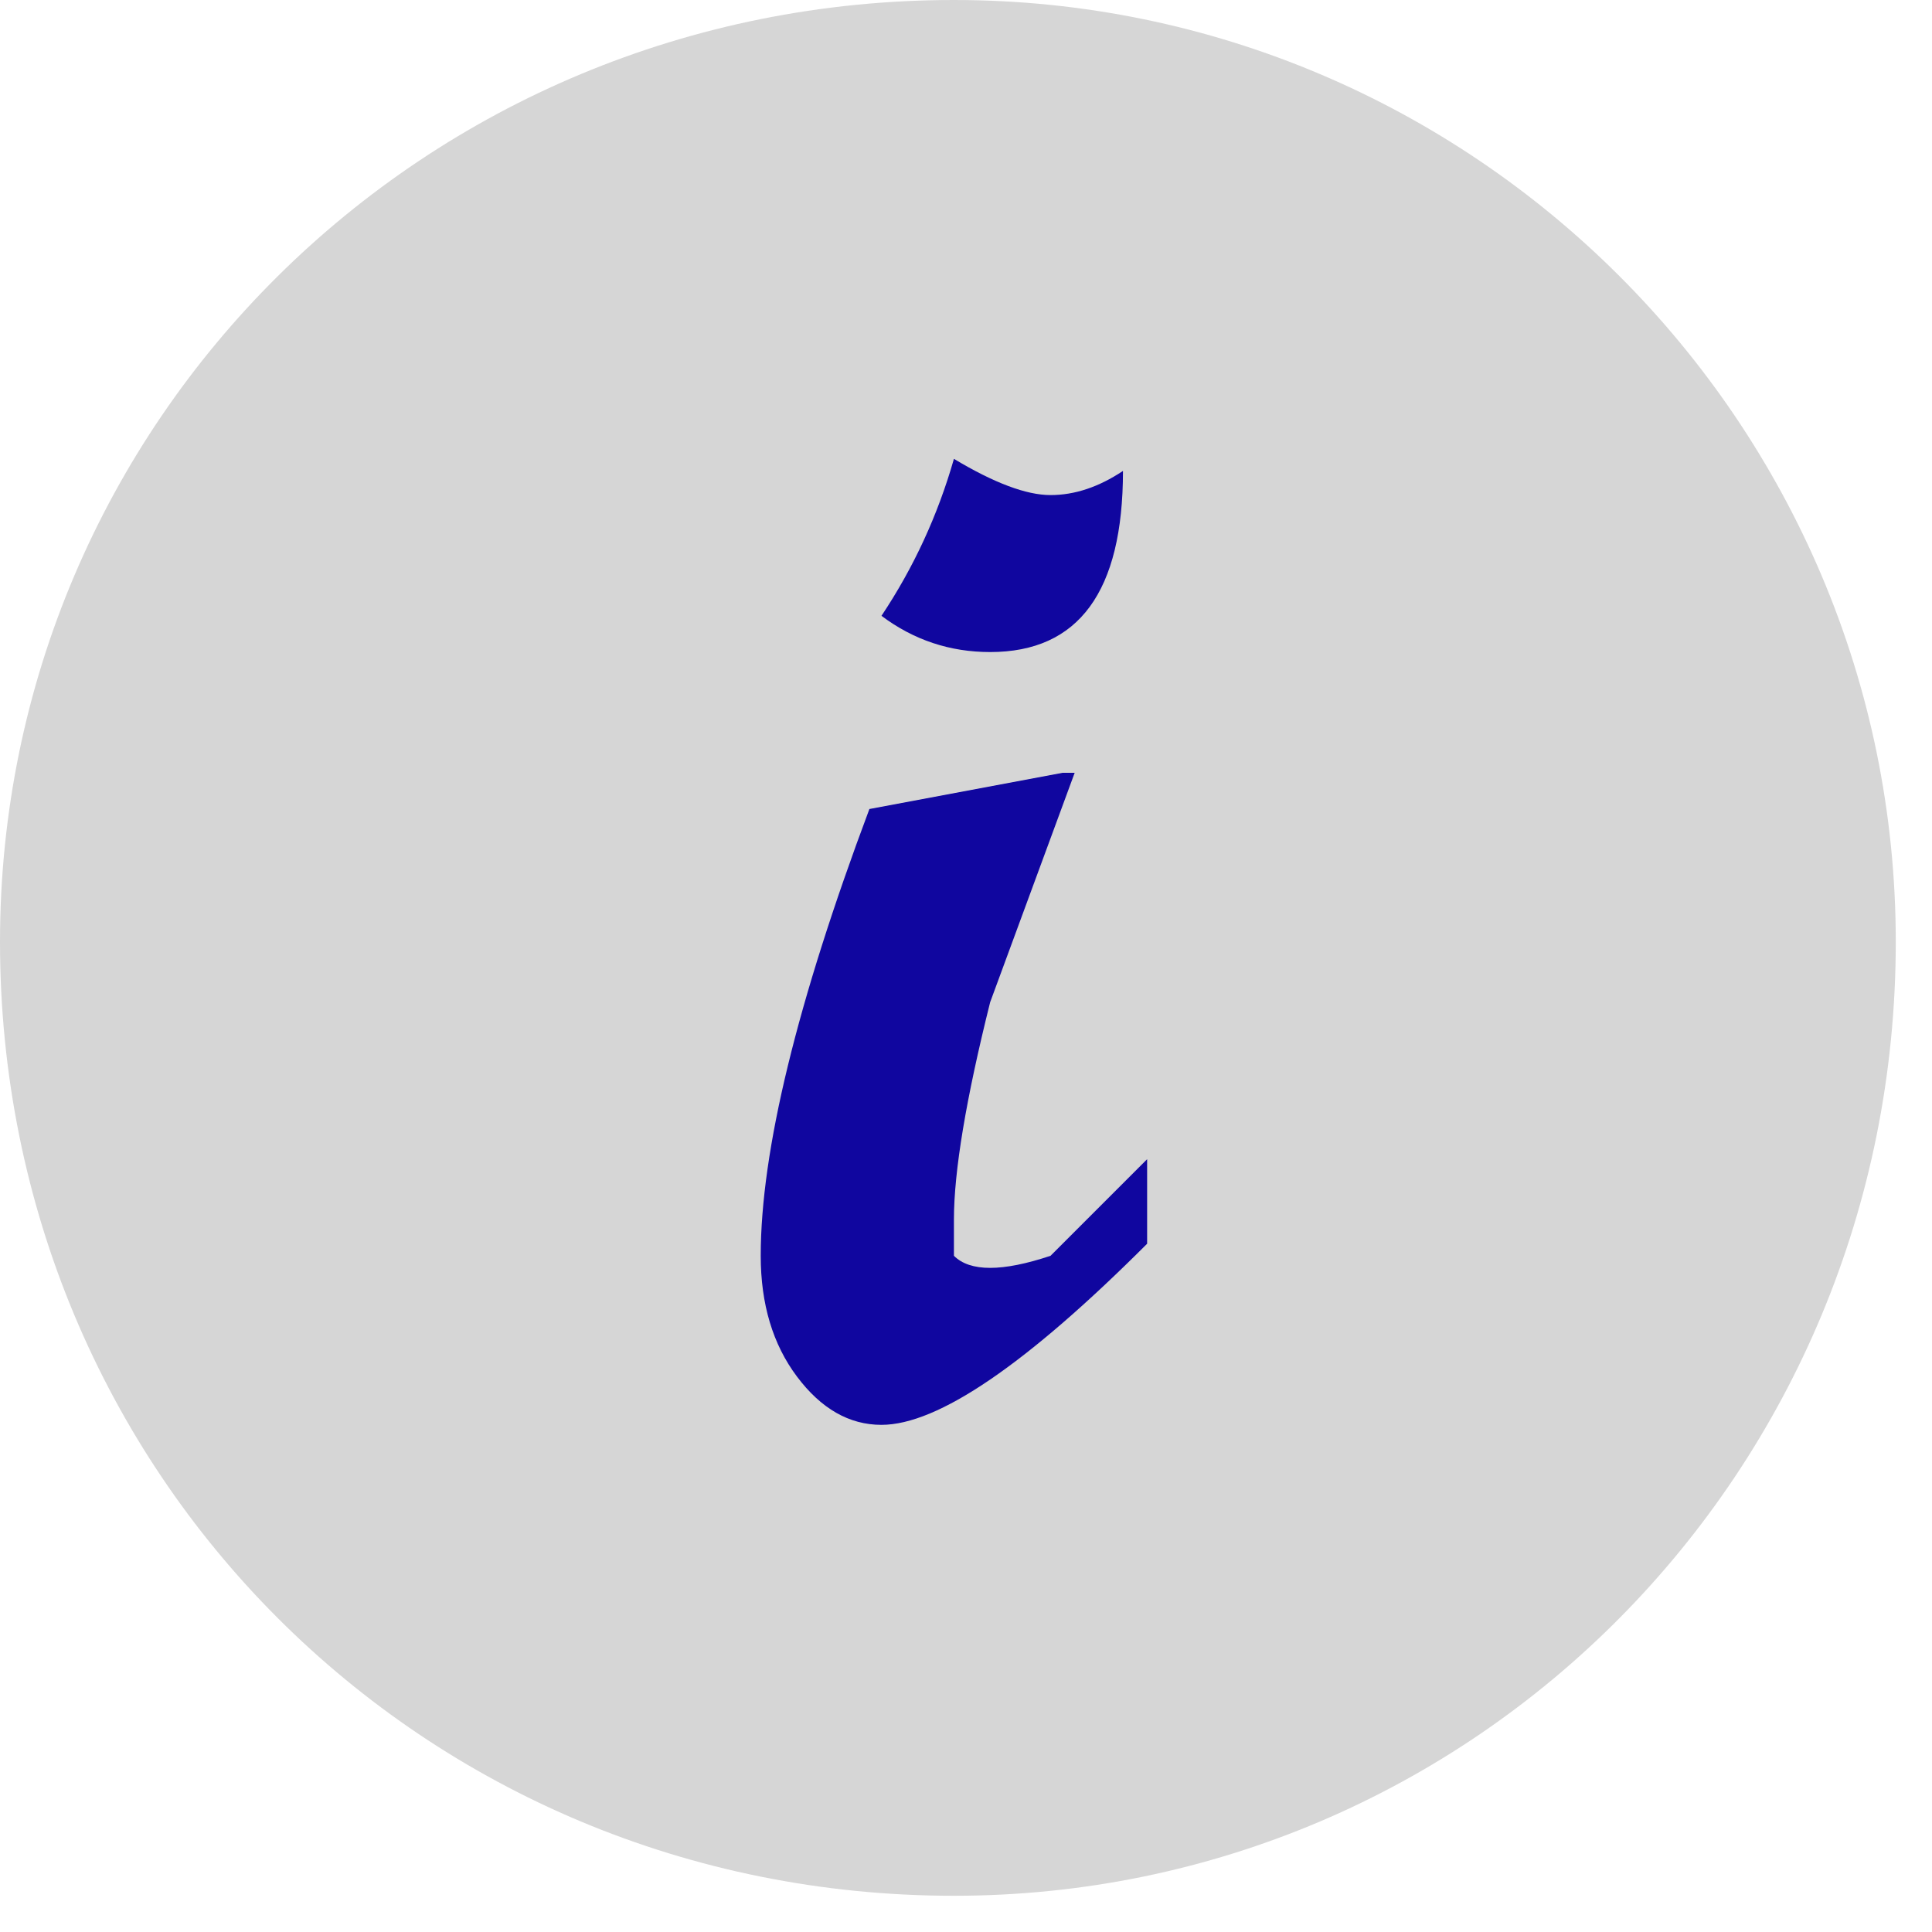 <svg version="1.2" xmlns="http://www.w3.org/2000/svg" viewBox="0 0 16 16" width="16" height="16"><style>.a{fill:#d6d6d6}.b{fill:#10069f}</style><path class="a" d="m7.9 15.7c-4.4 0-7.9-3.5-7.9-7.9 0-4.3 3.5-7.8 7.9-7.8 4.3 0 7.8 3.5 7.8 7.8 0 4.4-3.5 7.9-7.8 7.9z"/><path class="b" d="m9.5 10.3q-1.5 1.5-2.2 1.5-0.4 0-0.7-0.4-0.3-0.4-0.3-1 0-1.3 0.9-3.7l1.6-0.3h0.1l-0.7 1.9q-0.3 1.2-0.3 1.8 0 0.2 0 0.3 0.1 0.1 0.3 0.1 0.2 0 0.5-0.1 0.2-0.2 0.8-0.8zm-0.2-6.4q0 1.5-1.1 1.5-0.5 0-0.9-0.3 0.4-0.6 0.6-1.3 0.5 0.3 0.8 0.3 0.3 0 0.6-0.2z"/></svg>